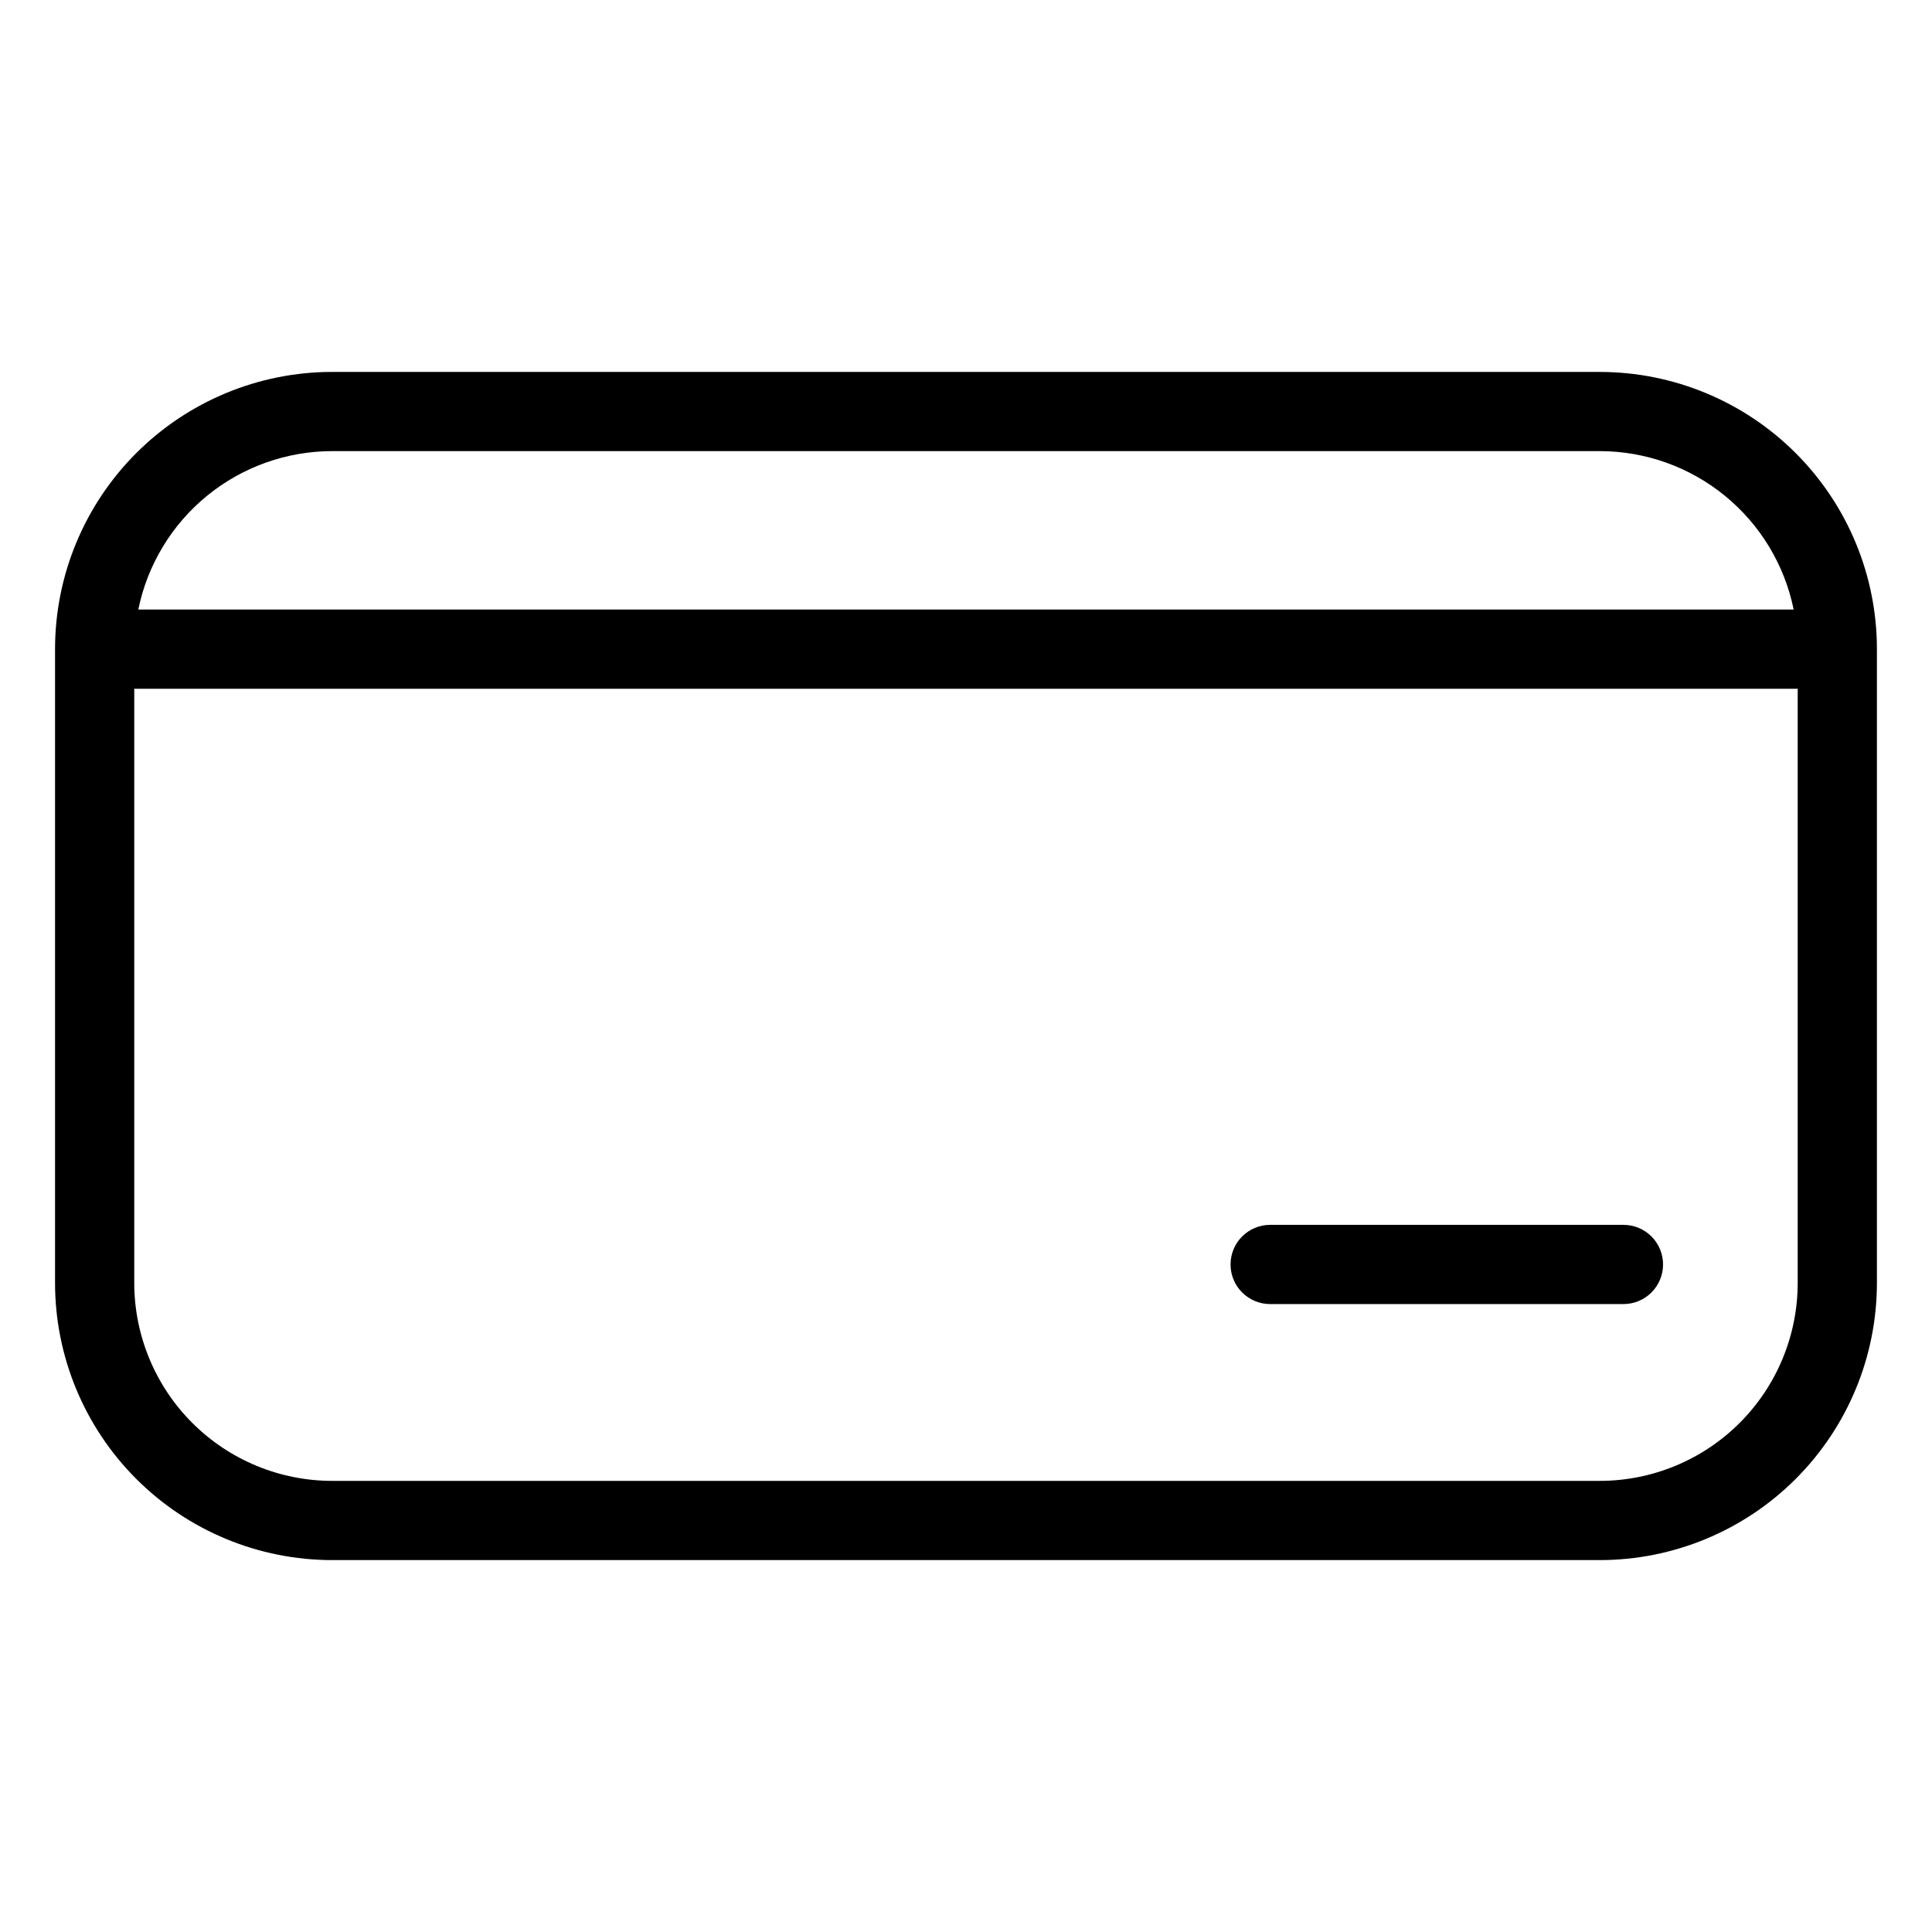<?xml version="1.0" encoding="UTF-8"?>
<!-- Uploaded to: SVG Repo, www.svgrepo.com, Generator: SVG Repo Mixer Tools -->
<svg fill="#000000" width="800px" height="800px" version="1.1" viewBox="144 144 512 512" xmlns="http://www.w3.org/2000/svg">
 <g>
  <path d="m567.93 242.56h-335.87c-19.488 0-38.176 7.742-51.953 21.52s-21.52 32.465-21.52 51.953v167.94-0.004c0 19.488 7.742 38.176 21.52 51.953 13.777 13.781 32.465 21.52 51.953 21.52h335.87c19.488 0 38.176-7.738 51.953-21.52 13.781-13.777 21.52-32.465 21.52-51.953v-167.93c0-19.488-7.738-38.176-21.52-51.953-13.777-13.777-32.465-21.52-51.953-21.52zm-335.87 20.992h335.87c12.098 0 23.82 4.18 33.188 11.832 9.367 7.648 15.805 18.301 18.223 30.152h-438.69c2.418-11.852 8.855-22.504 18.223-30.152 9.371-7.652 21.094-11.832 33.188-11.832zm335.87 272.9-335.87-0.004c-13.918 0-27.27-5.527-37.109-15.371-9.844-9.84-15.371-23.188-15.371-37.109v-157.44h440.83v157.44c0 13.922-5.527 27.27-15.371 37.109-9.84 9.844-23.188 15.371-37.109 15.371z"/>
  <path d="m574.23 468.6h-93.625c-5.797 0-10.496 4.699-10.496 10.496s4.699 10.496 10.496 10.496h93.625c5.797 0 10.496-4.699 10.496-10.496s-4.699-10.496-10.496-10.496z"/>
 </g>
</svg>